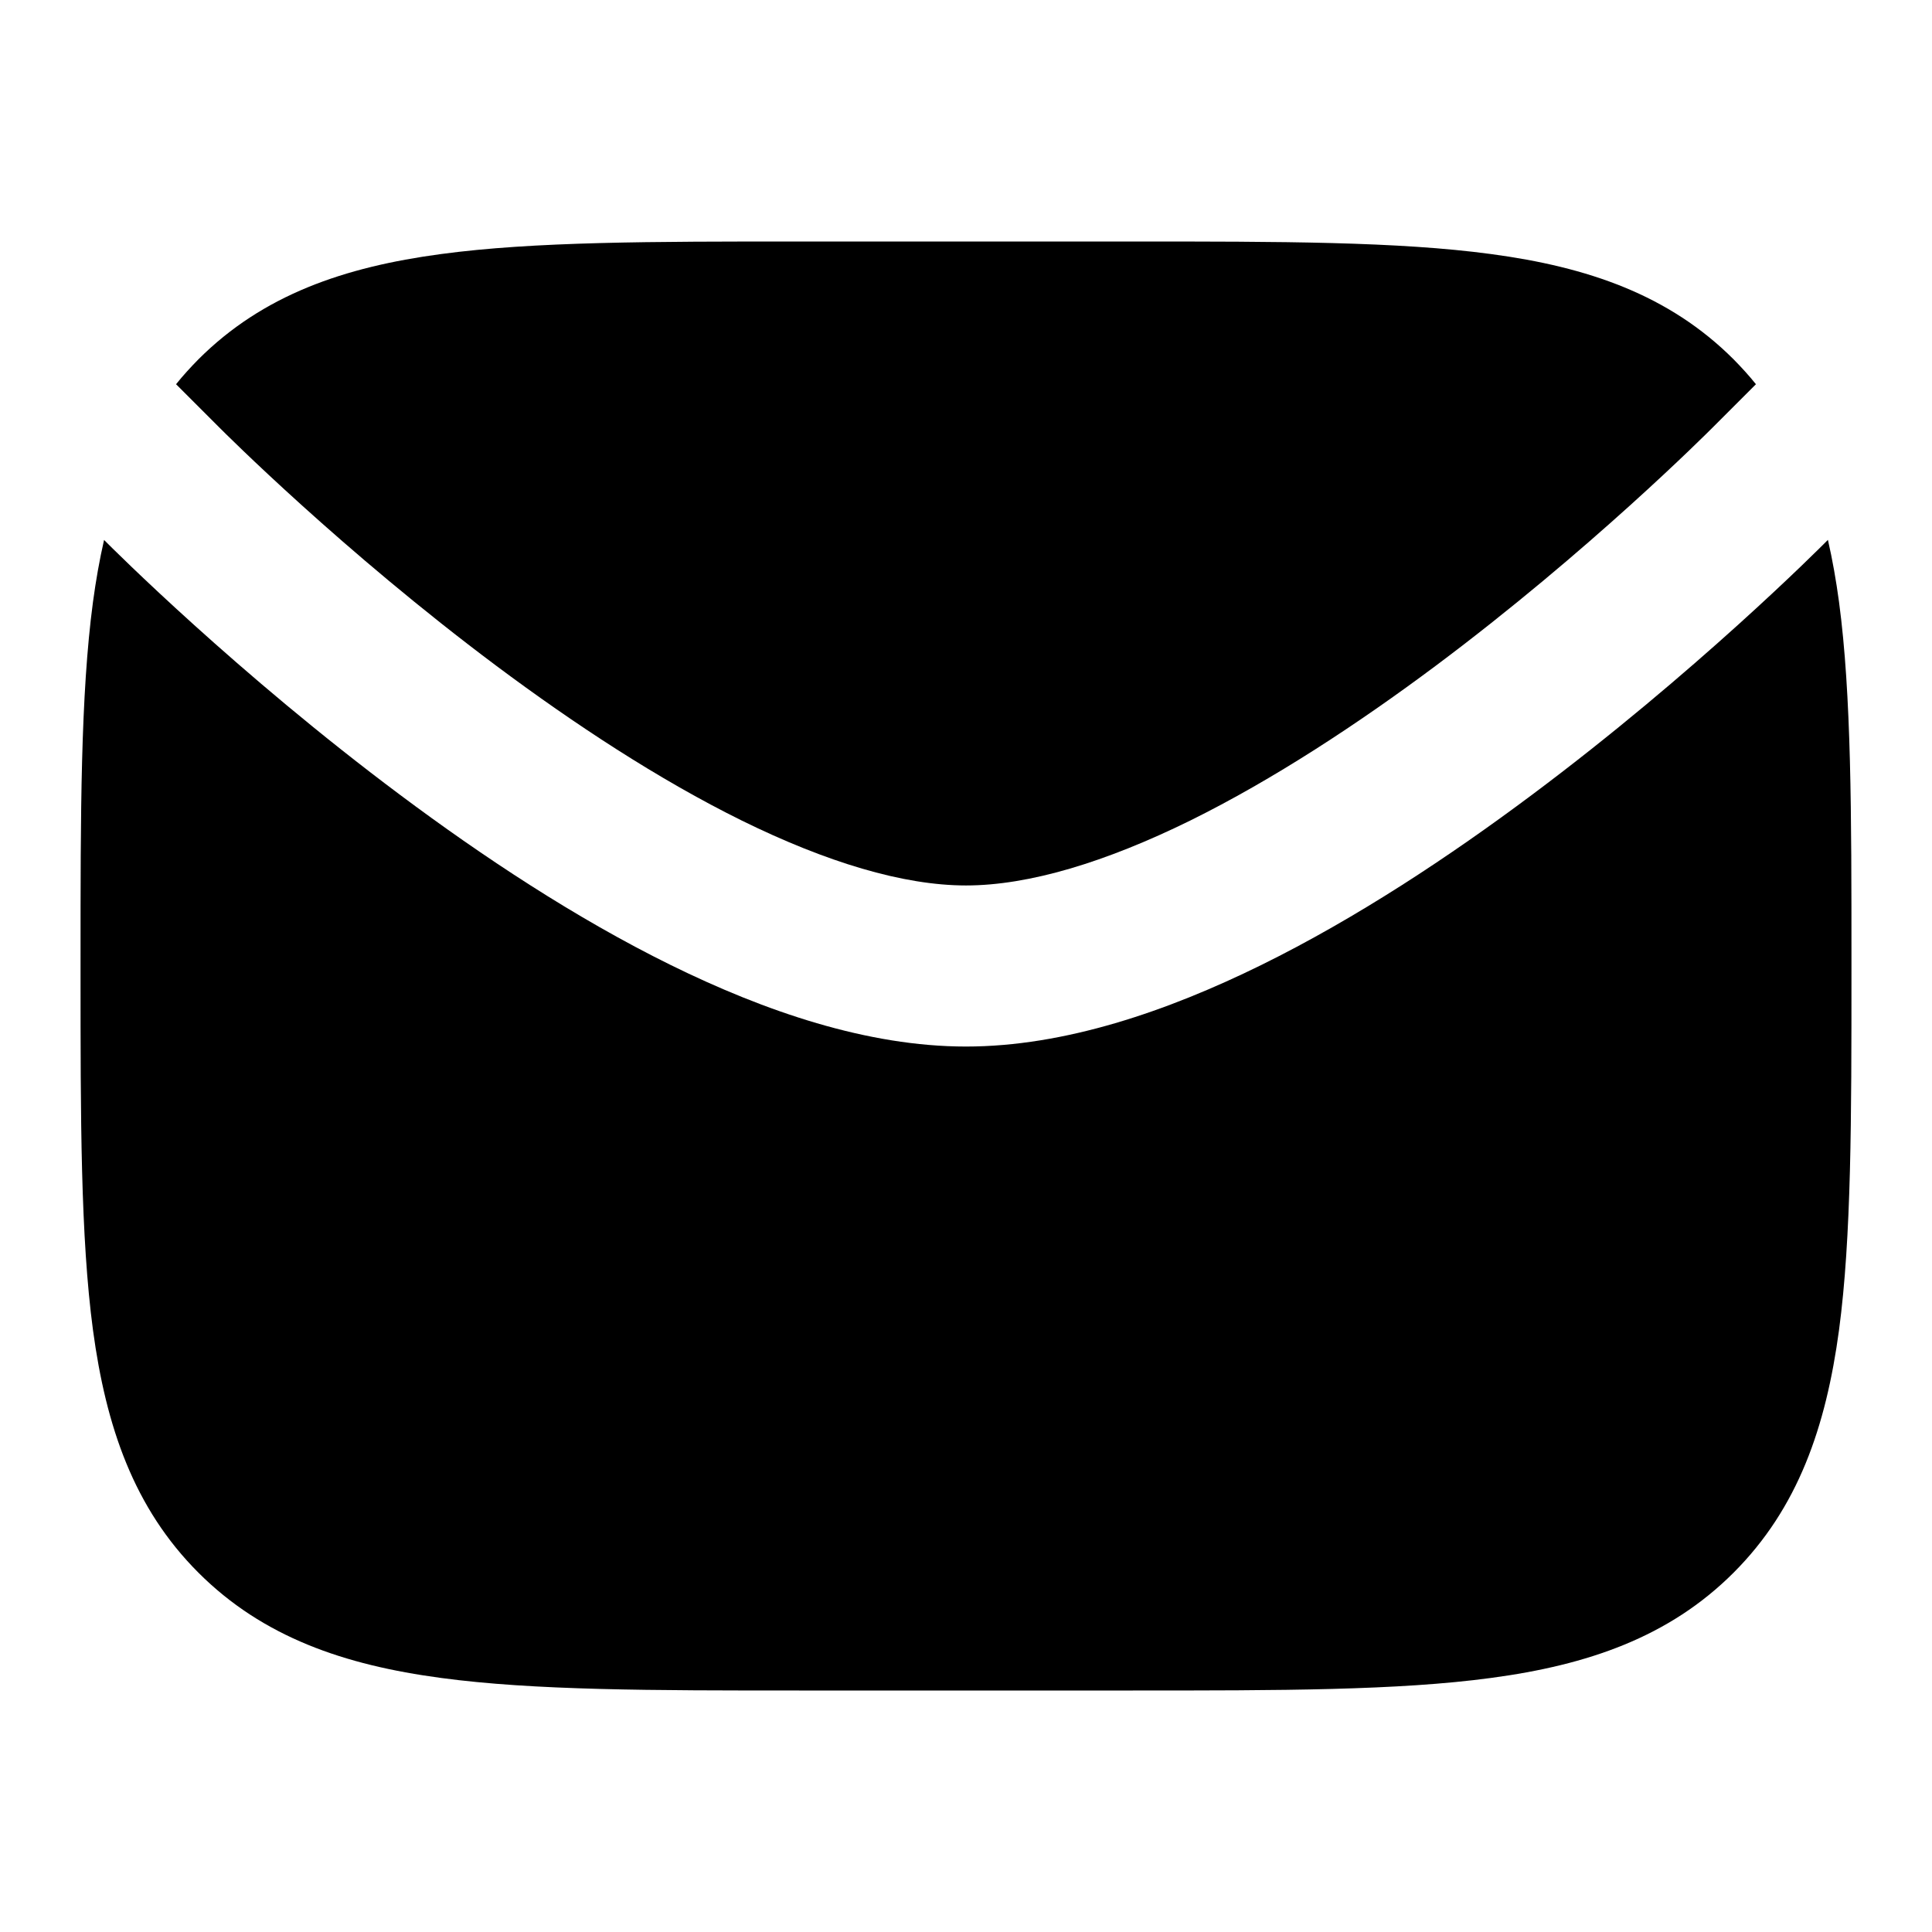 <svg width="16" height="16" viewBox="0 0 16 16" fill="none" xmlns="http://www.w3.org/2000/svg">
<path d="M6.618 2H9.382C10.598 2 11.578 2 12.348 2.104C13.148 2.211 13.822 2.441 14.357 2.976C14.423 3.043 14.485 3.111 14.542 3.182L14.195 3.529L14.19 3.534C14.136 3.588 13.165 4.561 11.887 5.516C11.248 5.993 10.546 6.455 9.856 6.796C9.156 7.14 8.521 7.333 8 7.333C7.479 7.333 6.844 7.14 6.144 6.796C5.453 6.455 4.752 5.993 4.113 5.516C2.835 4.561 1.864 3.588 1.81 3.534L1.805 3.529L1.458 3.182C1.515 3.111 1.577 3.043 1.643 2.976C2.178 2.441 2.852 2.211 3.652 2.104C4.422 2 5.402 2 6.618 2Z" fill="black"/>
<path d="M0.862 4.471C0.824 4.636 0.794 4.808 0.77 4.985C0.667 5.756 0.667 6.736 0.667 7.951V8.049C0.667 9.264 0.667 10.244 0.77 11.015C0.878 11.815 1.108 12.489 1.643 13.024C2.178 13.559 2.852 13.789 3.652 13.896C4.422 14 5.402 14 6.618 14H9.382C10.598 14 11.578 14 12.348 13.896C13.148 13.789 13.822 13.559 14.357 13.024C14.892 12.489 15.122 11.815 15.23 11.015C15.333 10.244 15.333 9.264 15.333 8.049V7.951C15.333 6.736 15.333 5.756 15.23 4.985C15.206 4.808 15.176 4.636 15.138 4.471L15.136 4.473C15.063 4.547 14.039 5.573 12.685 6.584C12.008 7.09 11.235 7.603 10.445 7.992C9.665 8.376 8.815 8.667 8 8.667C7.184 8.667 6.335 8.376 5.555 7.992C4.765 7.603 3.992 7.09 3.315 6.584C1.961 5.573 0.937 4.547 0.863 4.473L0.862 4.471Z" fill="black"/>
</svg>
